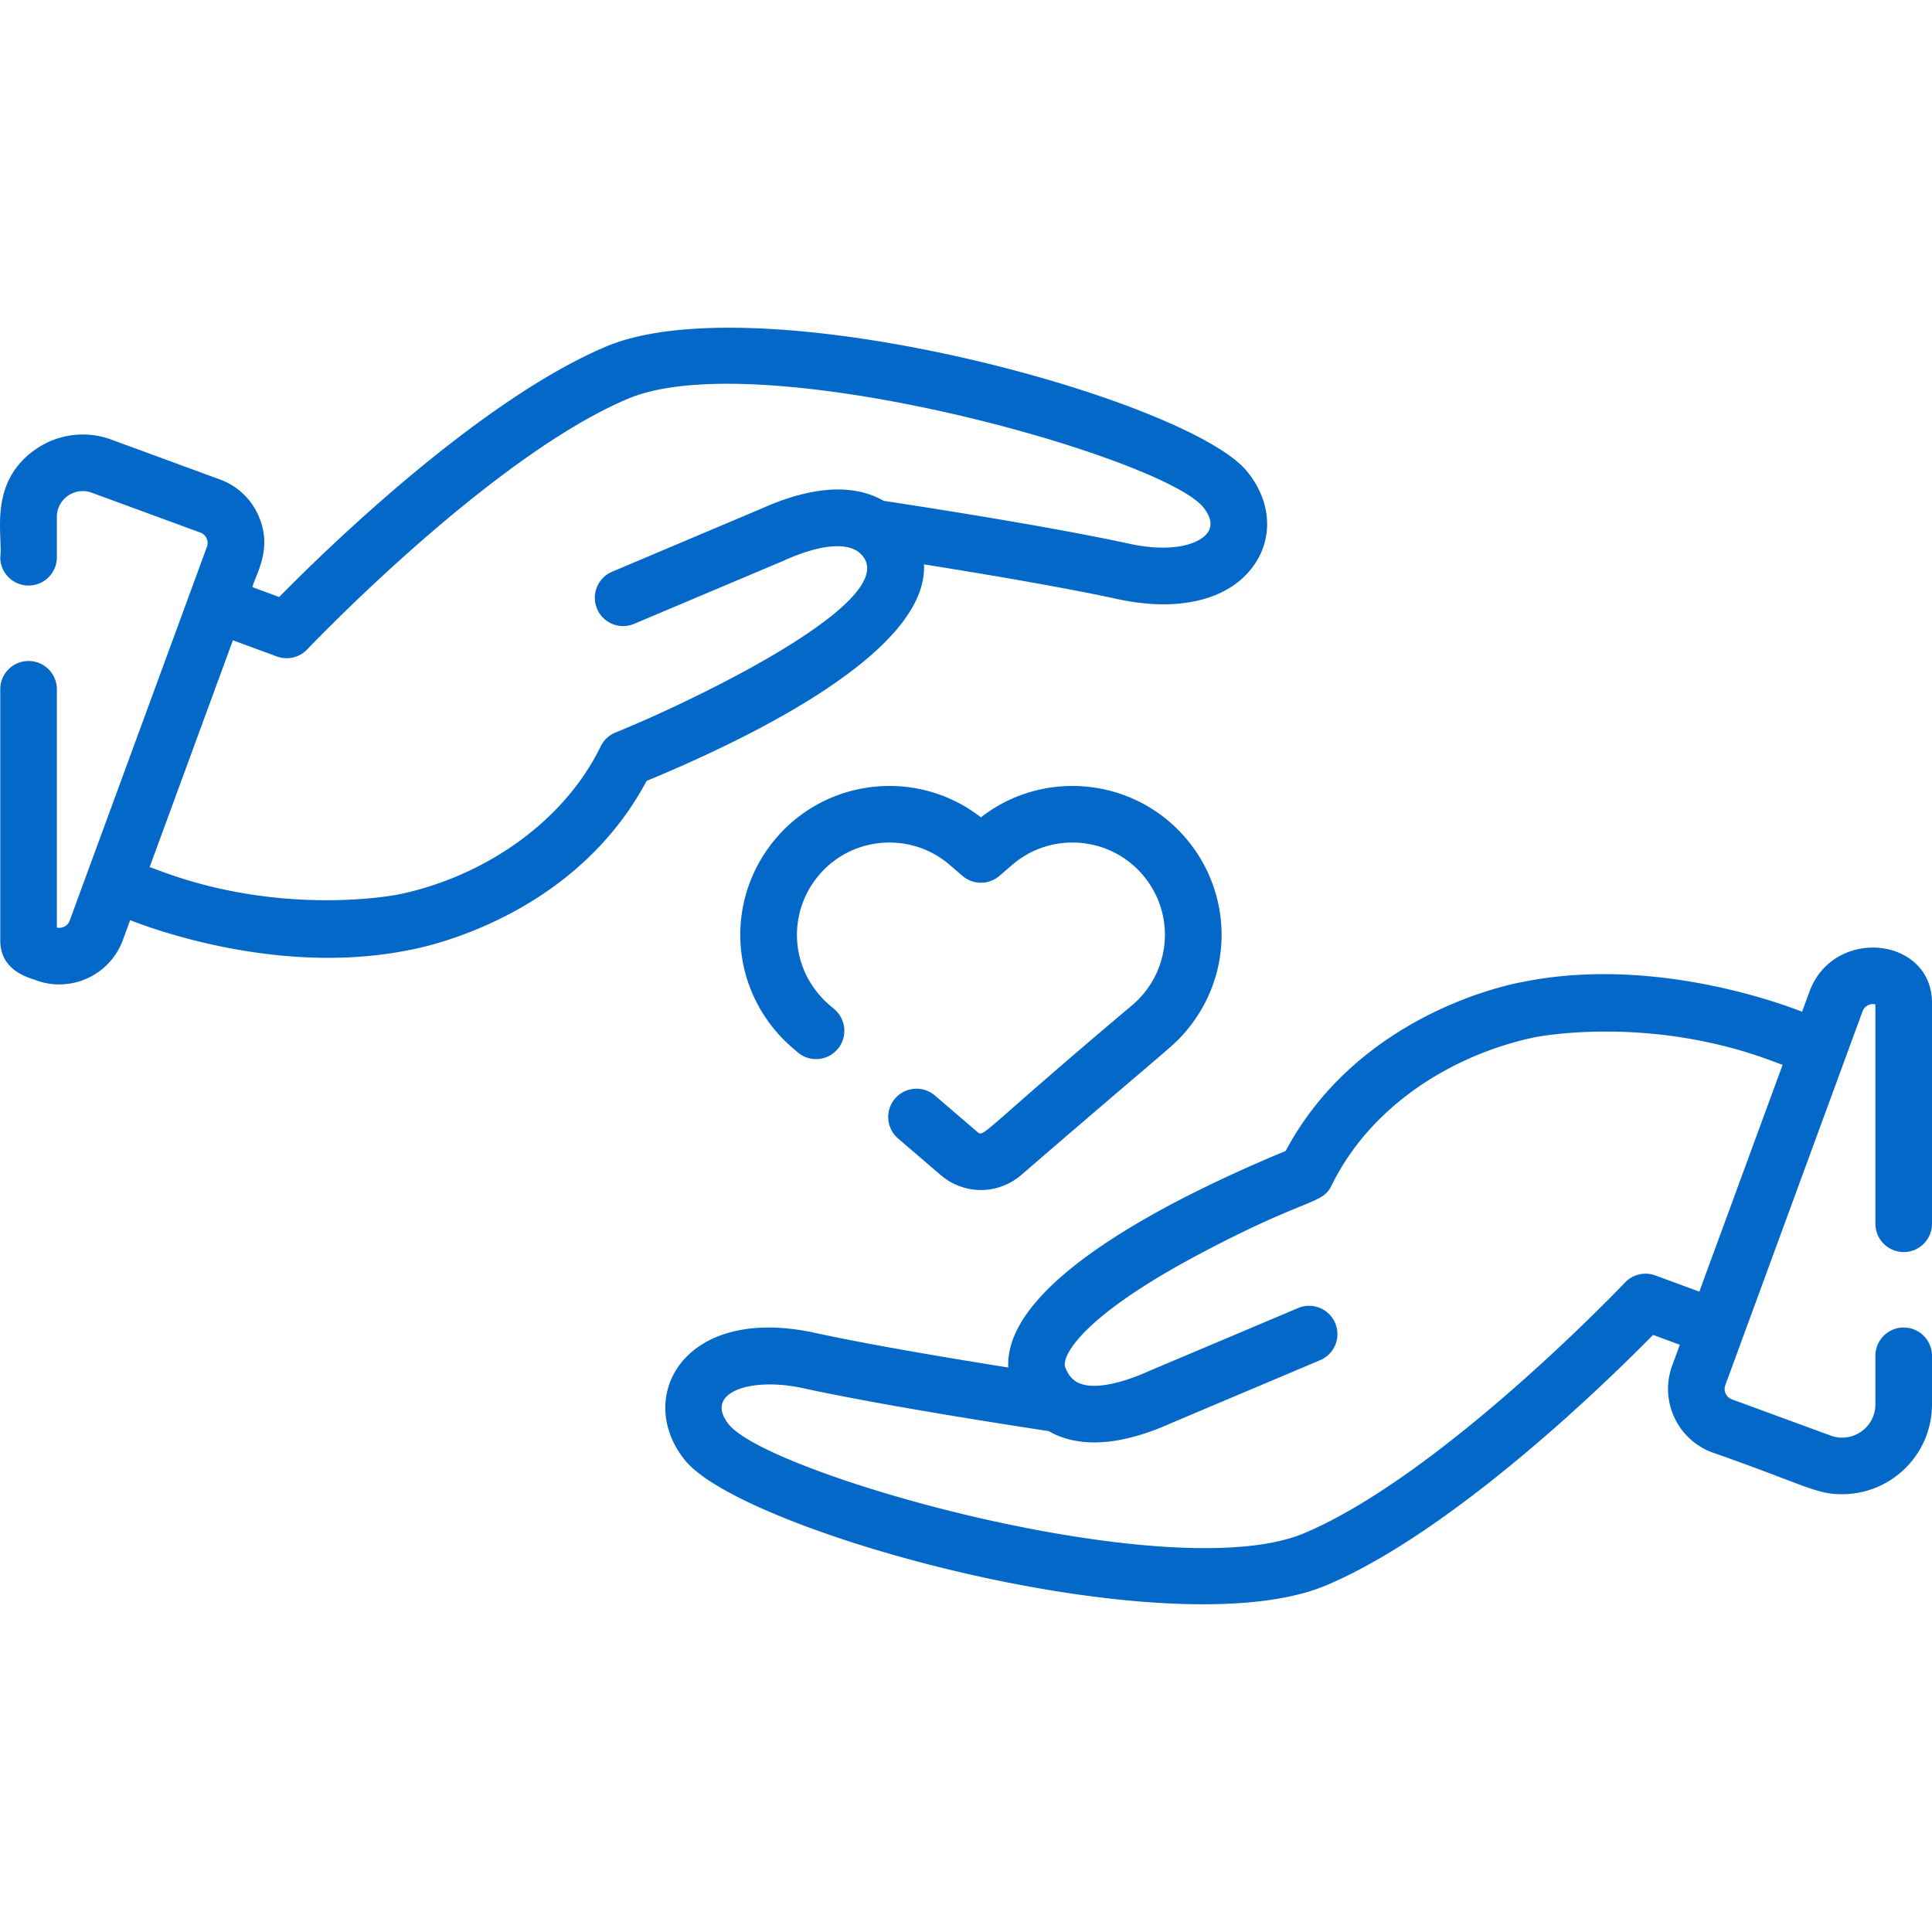 <svg xmlns="http://www.w3.org/2000/svg" xmlns:xlink="http://www.w3.org/1999/xlink" width="512" height="512" x="0" y="0" viewBox="0 0 512.004 512.004" style="enable-background:new 0 0 512 512" xml:space="preserve" class=""><g><path d="M330.44 124.875c-15.852-19.274-129.258-50.179-169.872-33.014-28.929 12.225-64.647 44.097-86.58 66.351l-7.096-2.611c.773-3.307 5.645-10.215 1.474-19.237a17.804 17.804 0 0 0-10.091-9.303L29.477 116.49a21.88 21.88 0 0 0-20.058 2.6C-3.354 128.007.854 142.17.068 147.672c0 4.143 3.357 7.499 7.499 7.499s7.5-3.357 7.5-7.499v-10.649c0-4.776 4.741-8.101 9.24-6.452l28.8 10.573a2.927 2.927 0 0 1 1.732 3.764l-36.364 99.06a2.925 2.925 0 0 1-3.408 1.841V182.67c0-4.143-3.357-7.499-7.5-7.499S.068 178.528.068 182.67v66.571c0 8.658 8.826 10.106 9.484 10.545 9.292 3.41 19.602-1.389 23.002-10.648l1.937-5.275c.494.101 37.05 15.433 74.033 7.889 3.325-.587 43.402-8.367 62.826-44.789 22.534-9.369 74.687-33.023 73.52-57.394 14.387 2.289 36.403 5.954 51.227 9.183 17.02 3.708 30.829-.062 36.946-10.074 4.464-7.304 3.466-16.426-2.603-23.803zm-10.195 15.984c-2.027 3.316-9.448 5.746-20.955 3.239-21.706-4.729-57.158-10.168-65.102-11.369-9.742-5.583-22.185-2.519-32.418 2.069l-39.552 16.716a7.499 7.499 0 0 0-3.988 9.827 7.499 7.499 0 0 0 9.827 3.988c51.357-21.706 37.227-15.706 39.783-16.815 5.388-2.422 14.588-5.664 19.522-2.36 15.259 11.681-44.944 40.2-64.184 47.946a7.507 7.507 0 0 0-3.978 3.684c-10.199 20.909-32.052 34.858-53.614 39.259-.295.063-29.824 5.991-62.346-5.948l-3.578-1.314c2.608-7.102 19.633-53.478 22.062-60.098l11.661 4.291a7.497 7.497 0 0 0 8.036-1.884c.481-.509 48.512-51 84.984-66.413 34.852-14.72 141.37 15.254 152.45 28.726 1.144 1.389 2.844 4.075 1.39 6.456zM314.17 222.033c-13.767-16.039-37.715-18.293-54.209-5.424-16.495-12.87-40.444-10.615-54.209 5.424-12.648 14.739-12.767 36.215-.282 51.064 2.715 3.233 5.026 4.965 5.906 5.766a7.497 7.497 0 0 0 10.575-.801 7.499 7.499 0 0 0-.801-10.575c-.966-.872-2.415-1.915-4.199-4.04-7.734-9.2-7.657-22.509.183-31.645 8.783-10.235 24.26-11.417 34.497-2.632l3.446 2.957a7.5 7.5 0 0 0 9.767 0l3.447-2.958c10.236-8.783 25.712-7.603 34.497 2.633 8.897 10.369 7.587 25.724-2.634 34.495-40.074 33.734-39.341 35.219-41.116 33.704l-11.269-9.67a7.497 7.497 0 0 0-10.574.808 7.498 7.498 0 0 0 .808 10.574l11.268 9.67c6.193 5.315 15.184 5.315 21.38 0 40.506-34.986 40.129-33.919 43.801-38.285 12.484-14.851 12.366-36.326-.282-51.065zM504.504 331.808a7.498 7.498 0 0 0 7.499-7.499v-58.532c-.002-17.485-26.083-20.377-32.489-2.935l-1.936 5.274c-.308-.037-37.039-15.396-74.034-7.889-3.325.587-43.401 8.369-62.824 44.79-22.511 9.357-74.687 33.013-73.518 57.392-14.388-2.289-36.406-5.954-51.227-9.183-35.026-7.625-47.955 17.327-34.343 33.878 15.785 19.198 129.051 50.266 169.871 33.015 28.929-12.225 64.648-44.097 86.58-66.35l7.096 2.611-2.028 5.524c-3.409 9.282 1.366 19.607 10.644 23.015 24.637 8.624 27.293 11.066 34.379 11.066 13.127 0 23.829-10.635 23.829-23.822V359.31c0-4.143-3.357-7.499-7.499-7.499s-7.499 3.357-7.499 7.499v12.853c0 6.145-6.099 10.403-11.865 8.284l-26.174-9.608a2.934 2.934 0 0 1-1.733-3.766l31.846-86.745.008-.026 4.511-12.289a2.923 2.923 0 0 1 3.408-1.841v58.139a7.497 7.497 0 0 0 7.498 7.497zm-54.157 10.488-11.661-4.291a7.502 7.502 0 0 0-8.036 1.884c-.481.509-48.511 50.999-84.984 66.412-34.846 14.725-141.371-15.255-152.449-28.727-6.9-8.391 5.426-12.775 19.566-9.694 21.706 4.729 57.159 10.169 65.103 11.37 9.754 5.59 22.206 2.508 32.417-2.07l39.552-16.715a7.499 7.499 0 0 0 3.988-9.827c-1.613-3.815-6.013-5.605-9.827-3.988-51.357 21.705-37.226 15.705-39.782 16.814-5.051 2.272-14.572 5.621-19.197 2.592-.991-.743-1.816-1.507-2.654-3.497-.149-.355-.5-1.188.292-3.076 1.367-3.26 7.519-12.422 35.03-27.055 28.706-15.267 32.657-13.087 35.168-18.234 10.208-20.927 31.587-34.525 53.628-39.263.292-.063 29.61-6.061 62.333 5.951l3.577 1.314-22.064 60.1z" fill="#0368c7" opacity="1" data-original="#000000" class=""></path></g></svg>